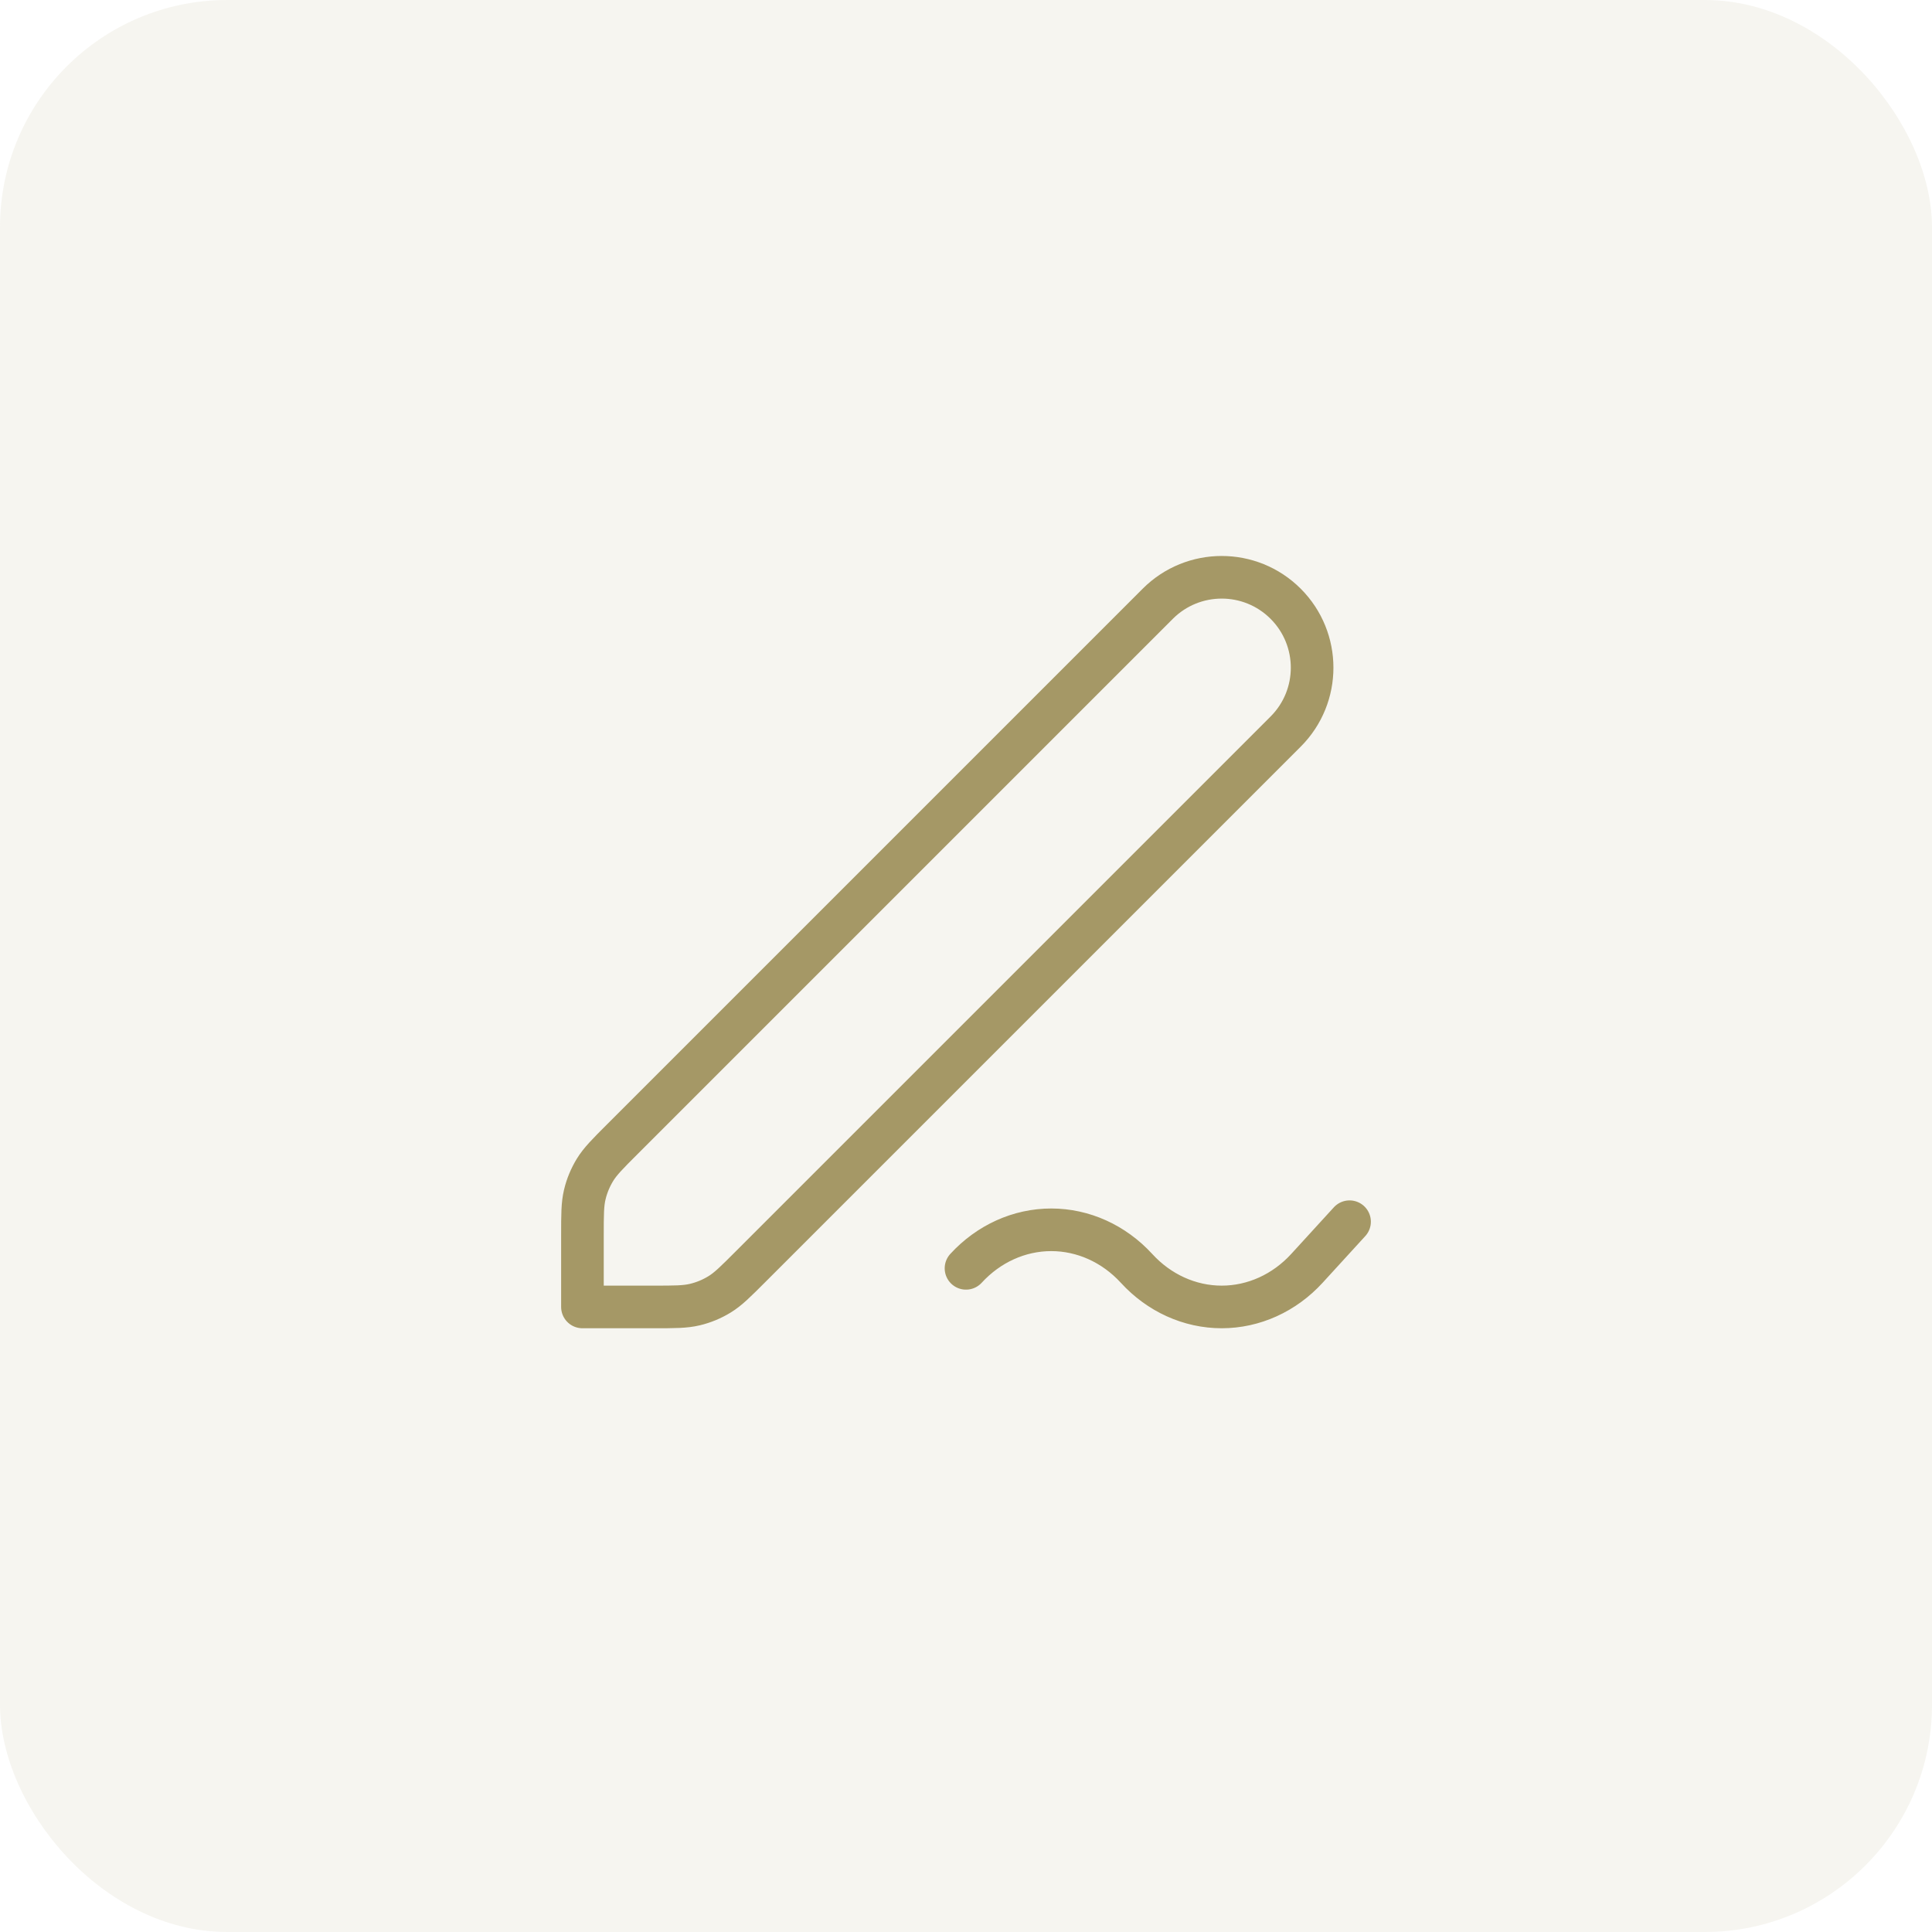 <?xml version="1.0" encoding="UTF-8"?>
<svg xmlns="http://www.w3.org/2000/svg" width="68" height="68" viewBox="0 0 68 68" fill="none">
  <rect width="68" height="68" rx="8" fill="#A59866" fill-opacity="0.1"></rect>
  <path d="M47.5 43L46 44.641C45.204 45.511 44.125 46 43 46C41.875 46 40.796 45.511 40.001 44.641C39.204 43.773 38.125 43.285 37 43.285C35.876 43.285 34.797 43.773 34 44.641M20.5 46H23.012C23.746 46 24.113 46 24.458 45.917C24.764 45.844 25.056 45.723 25.325 45.558C25.628 45.373 25.887 45.113 26.406 44.594L45.25 25.75C46.493 24.508 46.493 22.493 45.25 21.25C44.007 20.008 41.993 20.008 40.75 21.25L21.906 40.094C21.387 40.613 21.128 40.873 20.942 41.175C20.778 41.444 20.656 41.736 20.583 42.043C20.5 42.388 20.5 42.755 20.5 43.489V46Z" stroke="#A59866" stroke-width="1.5" stroke-linecap="round" stroke-linejoin="round"></path>
</svg>
